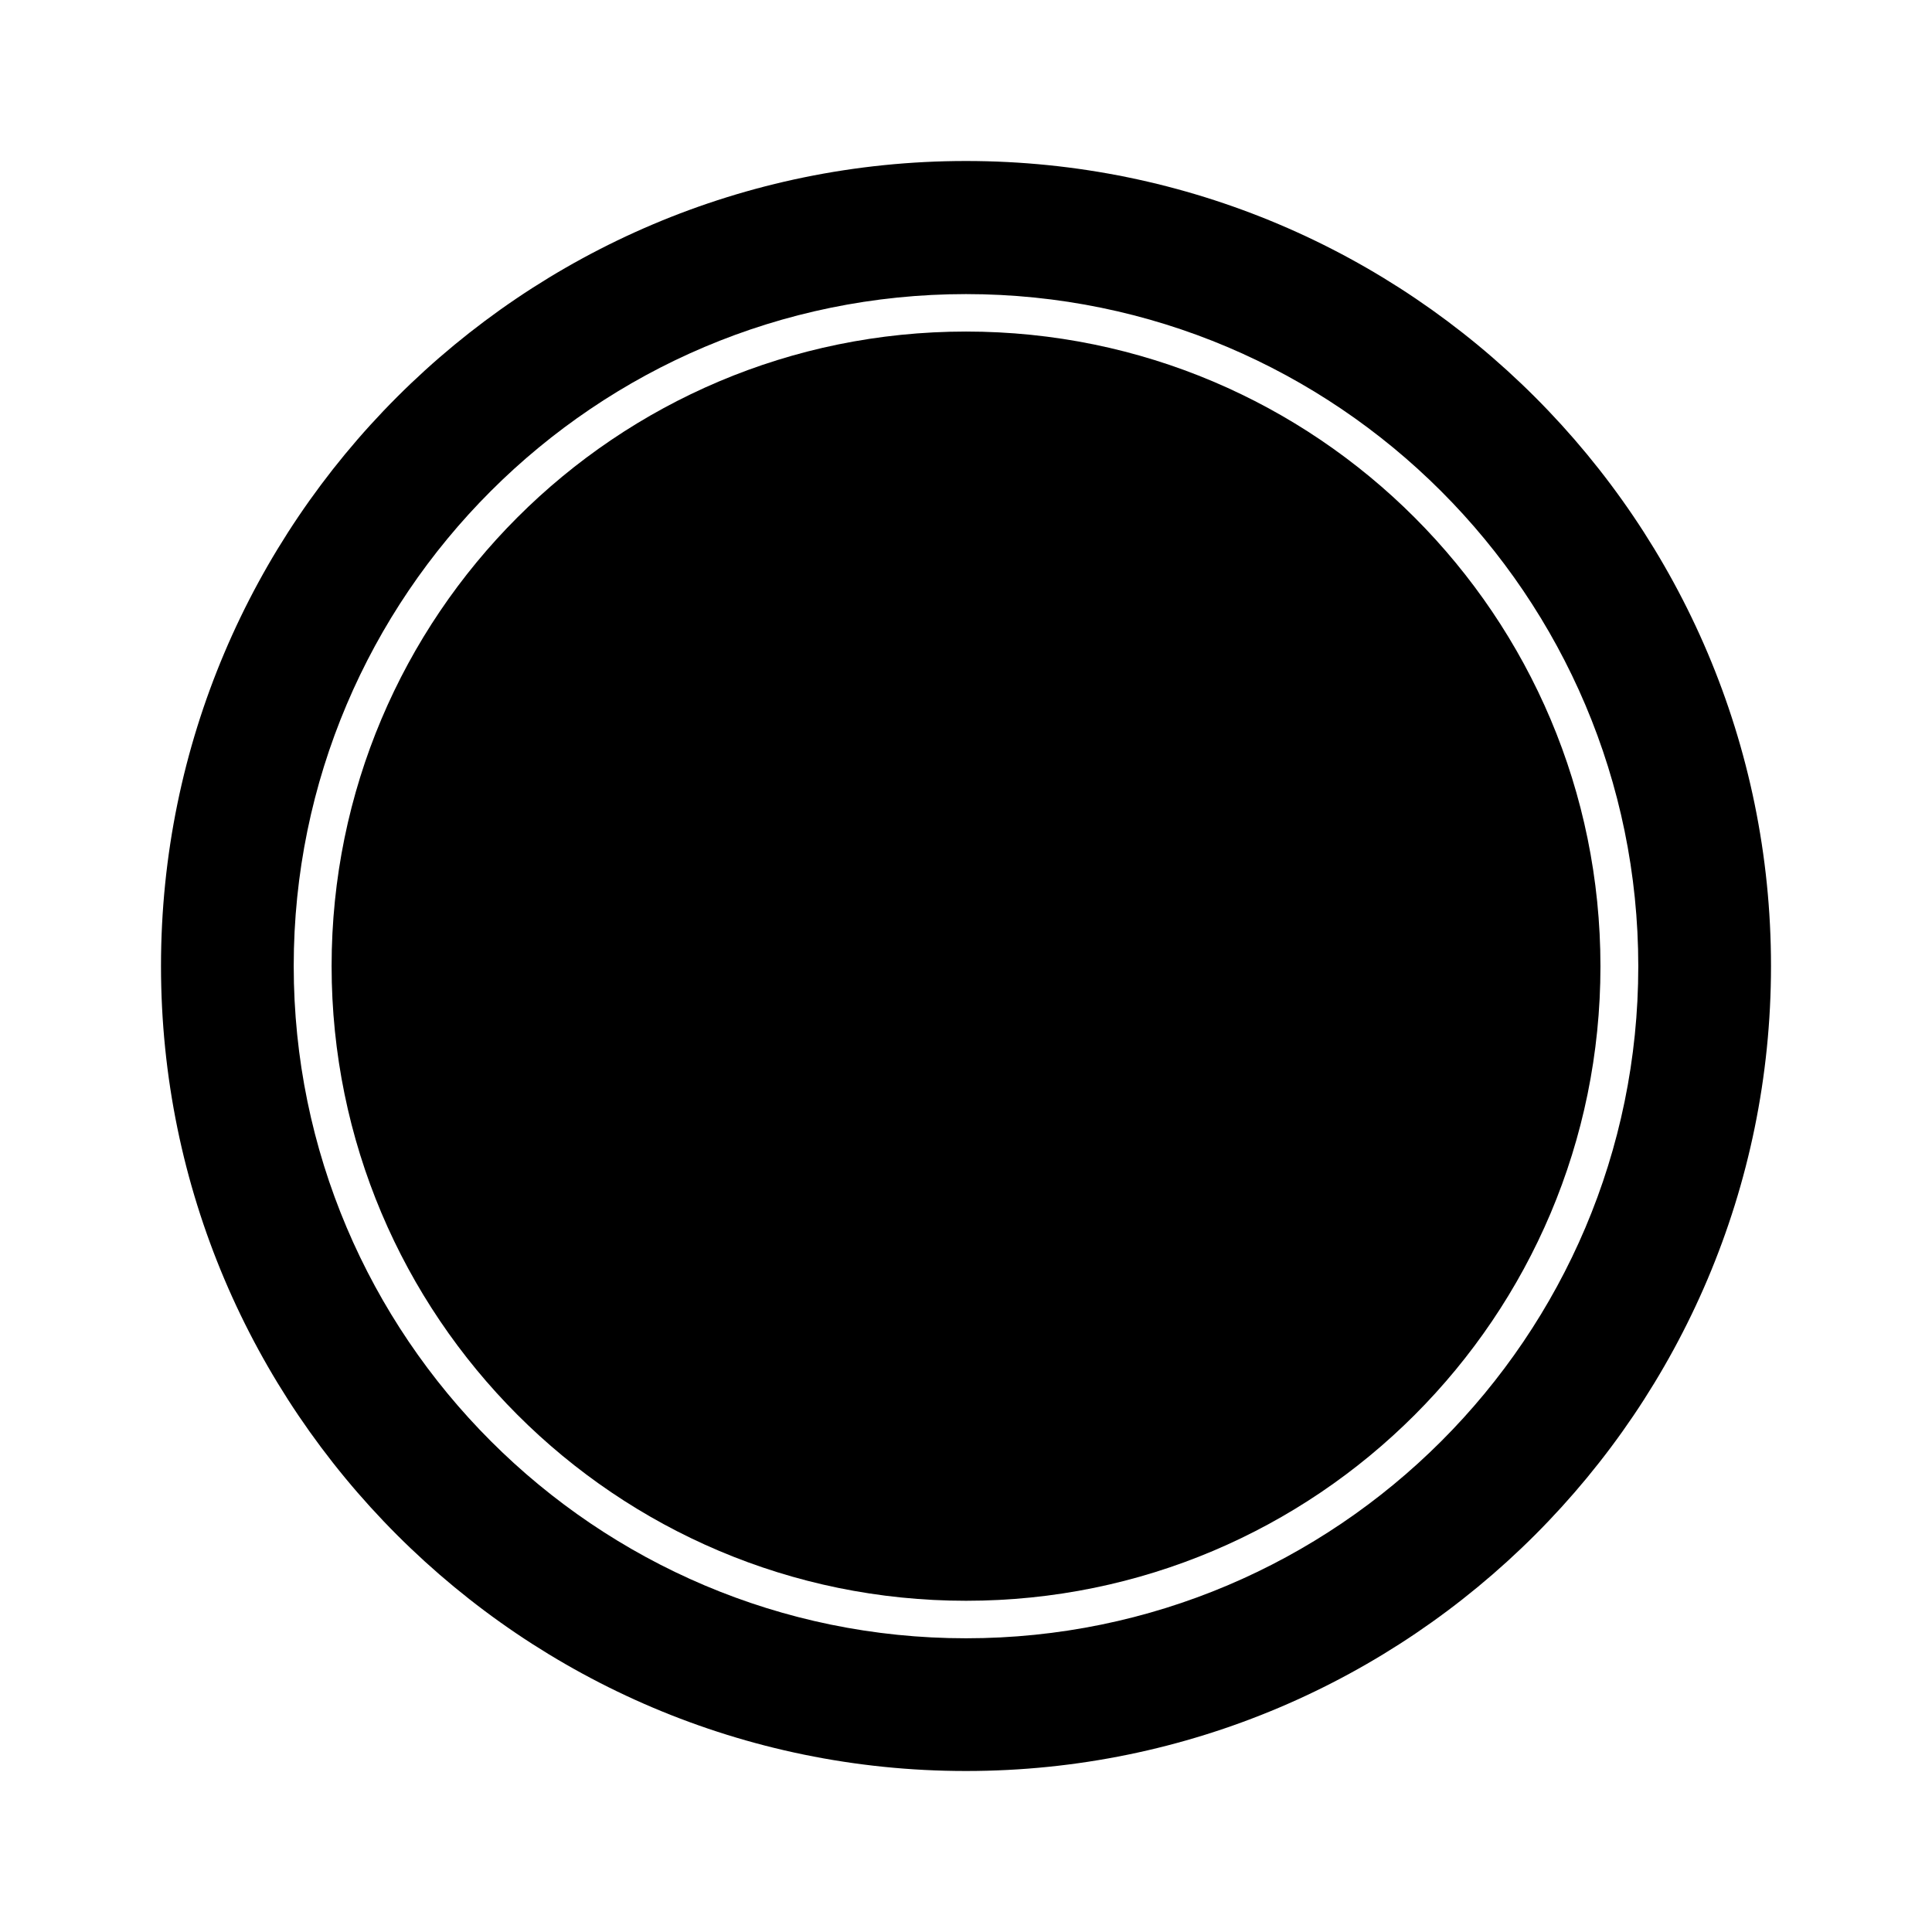 <svg width="36" height="36" viewBox="0 0 36 36" fill="none" xmlns="http://www.w3.org/2000/svg">
<path d="M18 29.25C24.213 29.25 29.25 24.213 29.25 18C29.25 11.787 24.213 6.75 18 6.75C11.787 6.75 6.75 11.787 6.75 18C6.75 24.213 11.787 29.25 18 29.25Z" fill="#231F20" style="fill:#231F20;fill:color(display-p3 0.137 0.122 0.126);fill-opacity:1;"/>
<path d="M18.001 6.178C11.471 6.178 6.179 11.471 6.179 18C6.179 24.529 11.471 29.828 18.001 29.828C24.53 29.828 29.822 24.536 29.822 18.006C29.822 11.477 24.53 6.178 18.001 6.178ZM23.351 13.329L22.198 14.796L17.007 21.941H23.351V24.971H19.256V27.477H18.955V27.489H17.046V27.477H16.745V24.971H12.65V22.684L13.804 21.216L18.994 14.072H12.65V11.041H16.745V8.523H19.256V11.035H23.351V13.329Z" fill="#F4B728" style="fill:#F4B728;fill:color(display-p3 0.957 0.718 0.157);fill-opacity:1;"/>
<path fill-rule="evenodd" clip-rule="evenodd" d="M3 18C3 9.728 9.728 3 18 3C26.272 3 33 9.728 33 18C33 26.272 26.272 33 18 33C9.728 33 3 26.272 3 18ZM5.473 18C5.473 24.907 11.093 30.527 18 30.527C24.907 30.527 30.527 24.914 30.527 18.006C30.527 11.099 24.907 5.48 18 5.48C11.093 5.48 5.473 11.093 5.473 18Z" fill="#231F20" style="fill:#231F20;fill:color(display-p3 0.137 0.122 0.126);fill-opacity:1;"/>
</svg>
